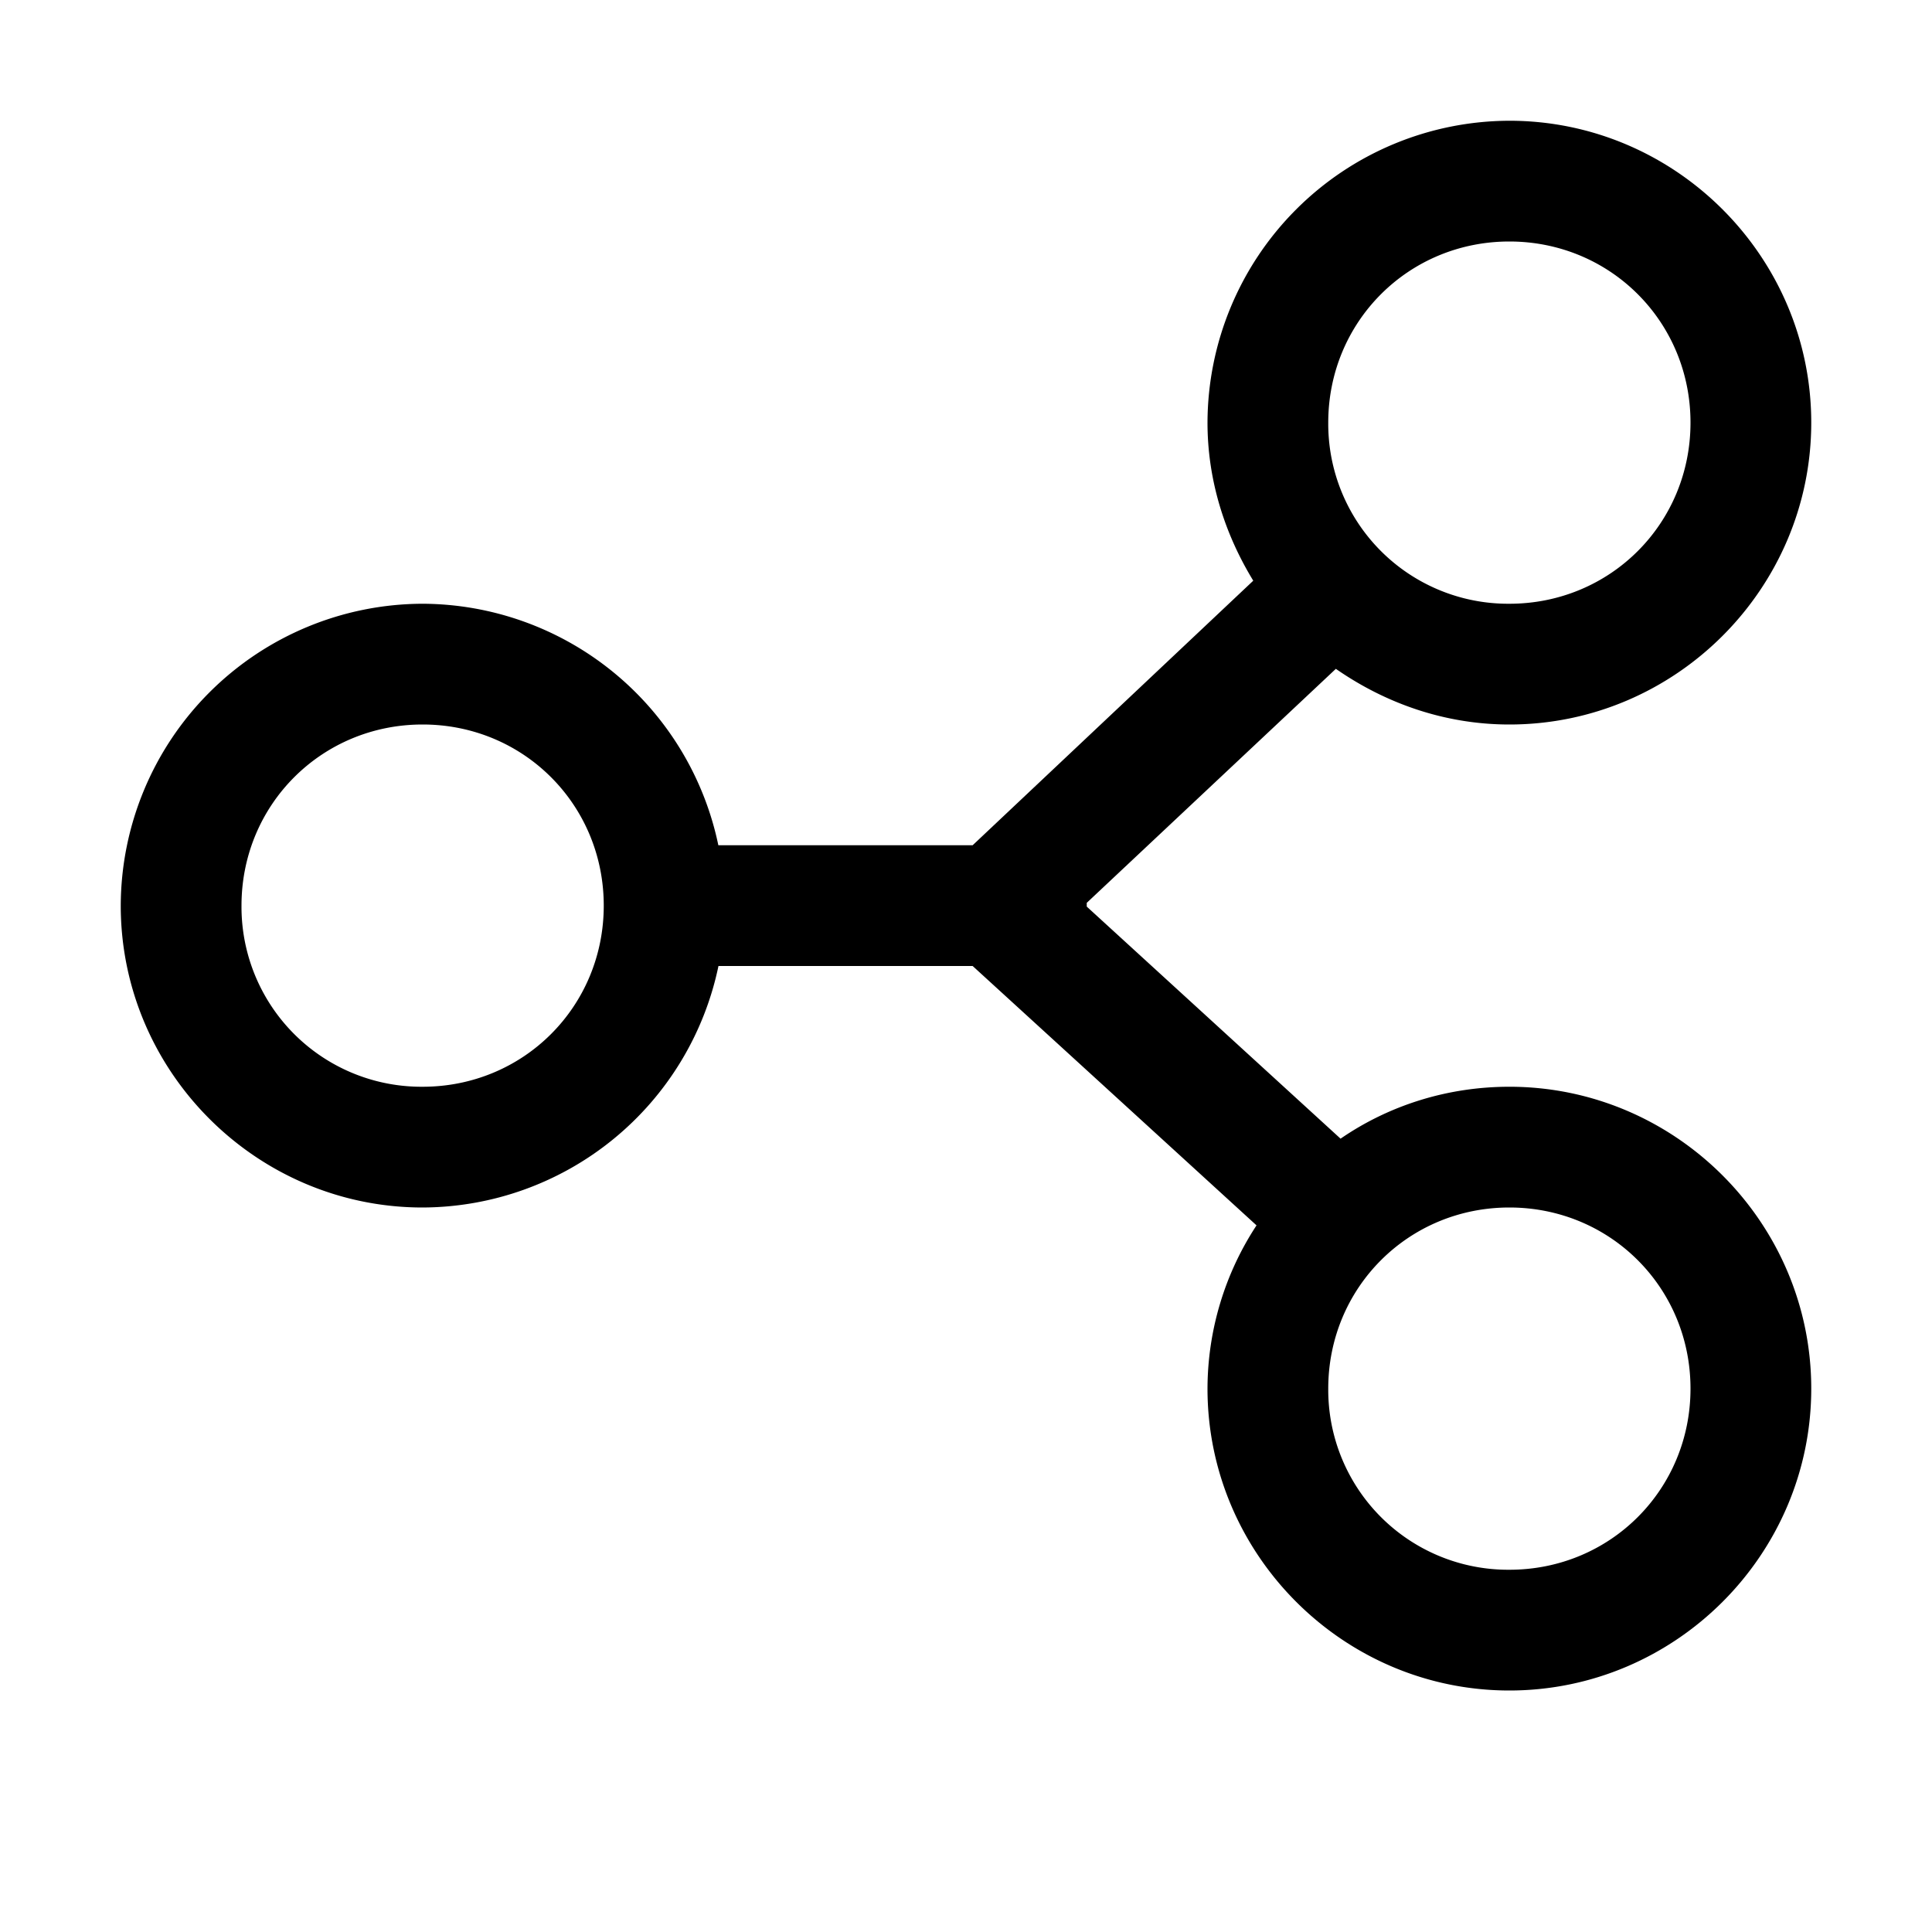 <svg xmlns="http://www.w3.org/2000/svg" viewBox="0 0 16 16"><path d="M12.5 1A2.507 2.507 0 0 0 10 3.5c0 .48.145.926.379 1.309L8.055 7H5.949A2.512 2.512 0 0 0 3.5 5 2.507 2.507 0 0 0 1 7.5C1 8.875 2.125 10 3.5 10a2.512 2.512 0 0 0 2.45-2h2.105l2.351 2.148A2.472 2.472 0 0 0 10 11.5c0 1.375 1.125 2.5 2.5 2.5s2.5-1.125 2.5-2.5S13.875 9 12.5 9c-.516 0-1 .156-1.398.43L9 7.508v-.031l2.063-1.938c.41.285.902.461 1.437.461C13.875 6 15 4.875 15 3.5S13.875 1 12.5 1zm0 1c.836 0 1.5.664 1.5 1.5S13.336 5 12.5 5A1.49 1.49 0 0 1 11 3.5c0-.836.664-1.5 1.5-1.5zm-9 4C4.336 6 5 6.664 5 7.5S4.336 9 3.5 9A1.49 1.49 0 0 1 2 7.5C2 6.664 2.664 6 3.5 6zm9 4c.836 0 1.5.664 1.5 1.5s-.664 1.5-1.5 1.5a1.49 1.49 0 0 1-1.5-1.5c0-.836.664-1.5 1.5-1.5z"/></svg>